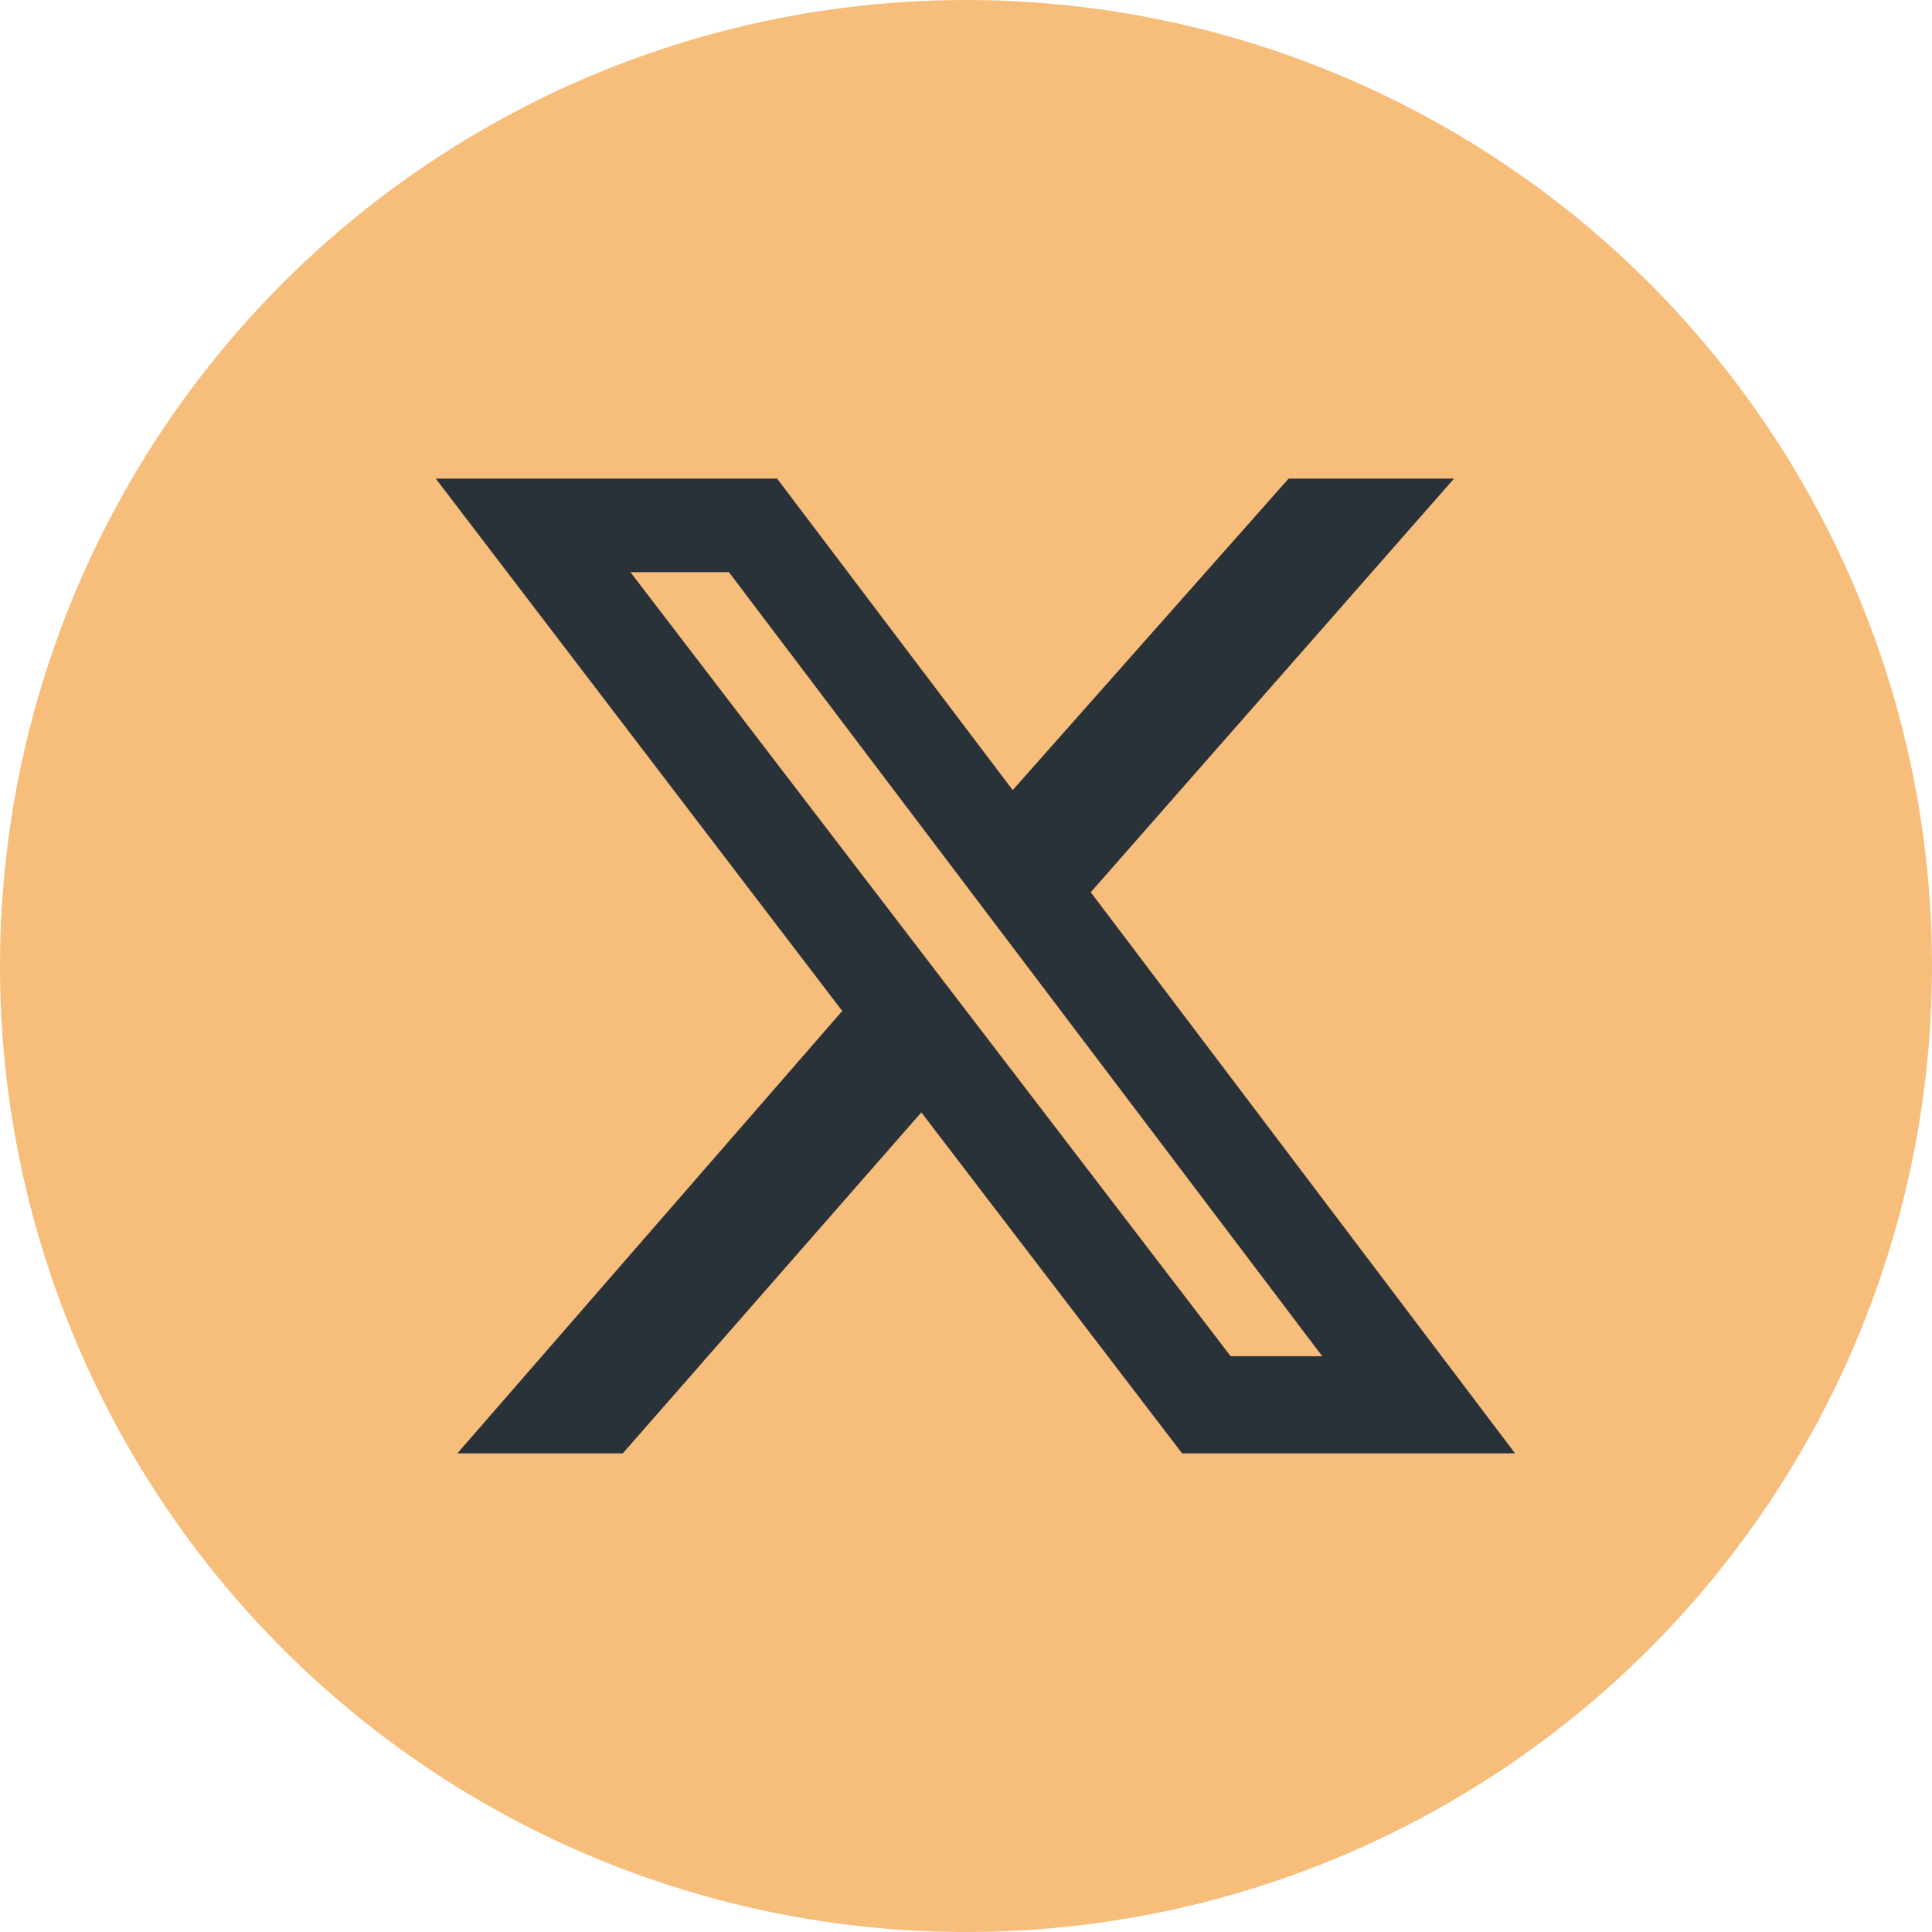 <svg xmlns="http://www.w3.org/2000/svg" width="51" height="51" viewBox="0 0 51 51">
  <g id="footer_x" transform="translate(0.25)">
    <circle id="Ellipse_11" data-name="Ellipse 11" cx="25.5" cy="25.5" r="25.5" transform="translate(-0.25)" fill="#f7bd7b"/>
    <path id="X_logo_2023" d="M21.411,0h4.367L16.189,10.918l11.2,14.811H18.6l-6.883-9-7.88,9H-.53L9.629,14.052-1.1,0H7.91l6.219,8.222ZM19.882,23.166H22.3L6.638,2.469h-2.6Z" transform="translate(12.354 12.635)" fill="#293139"/>
  </g>
</svg>
